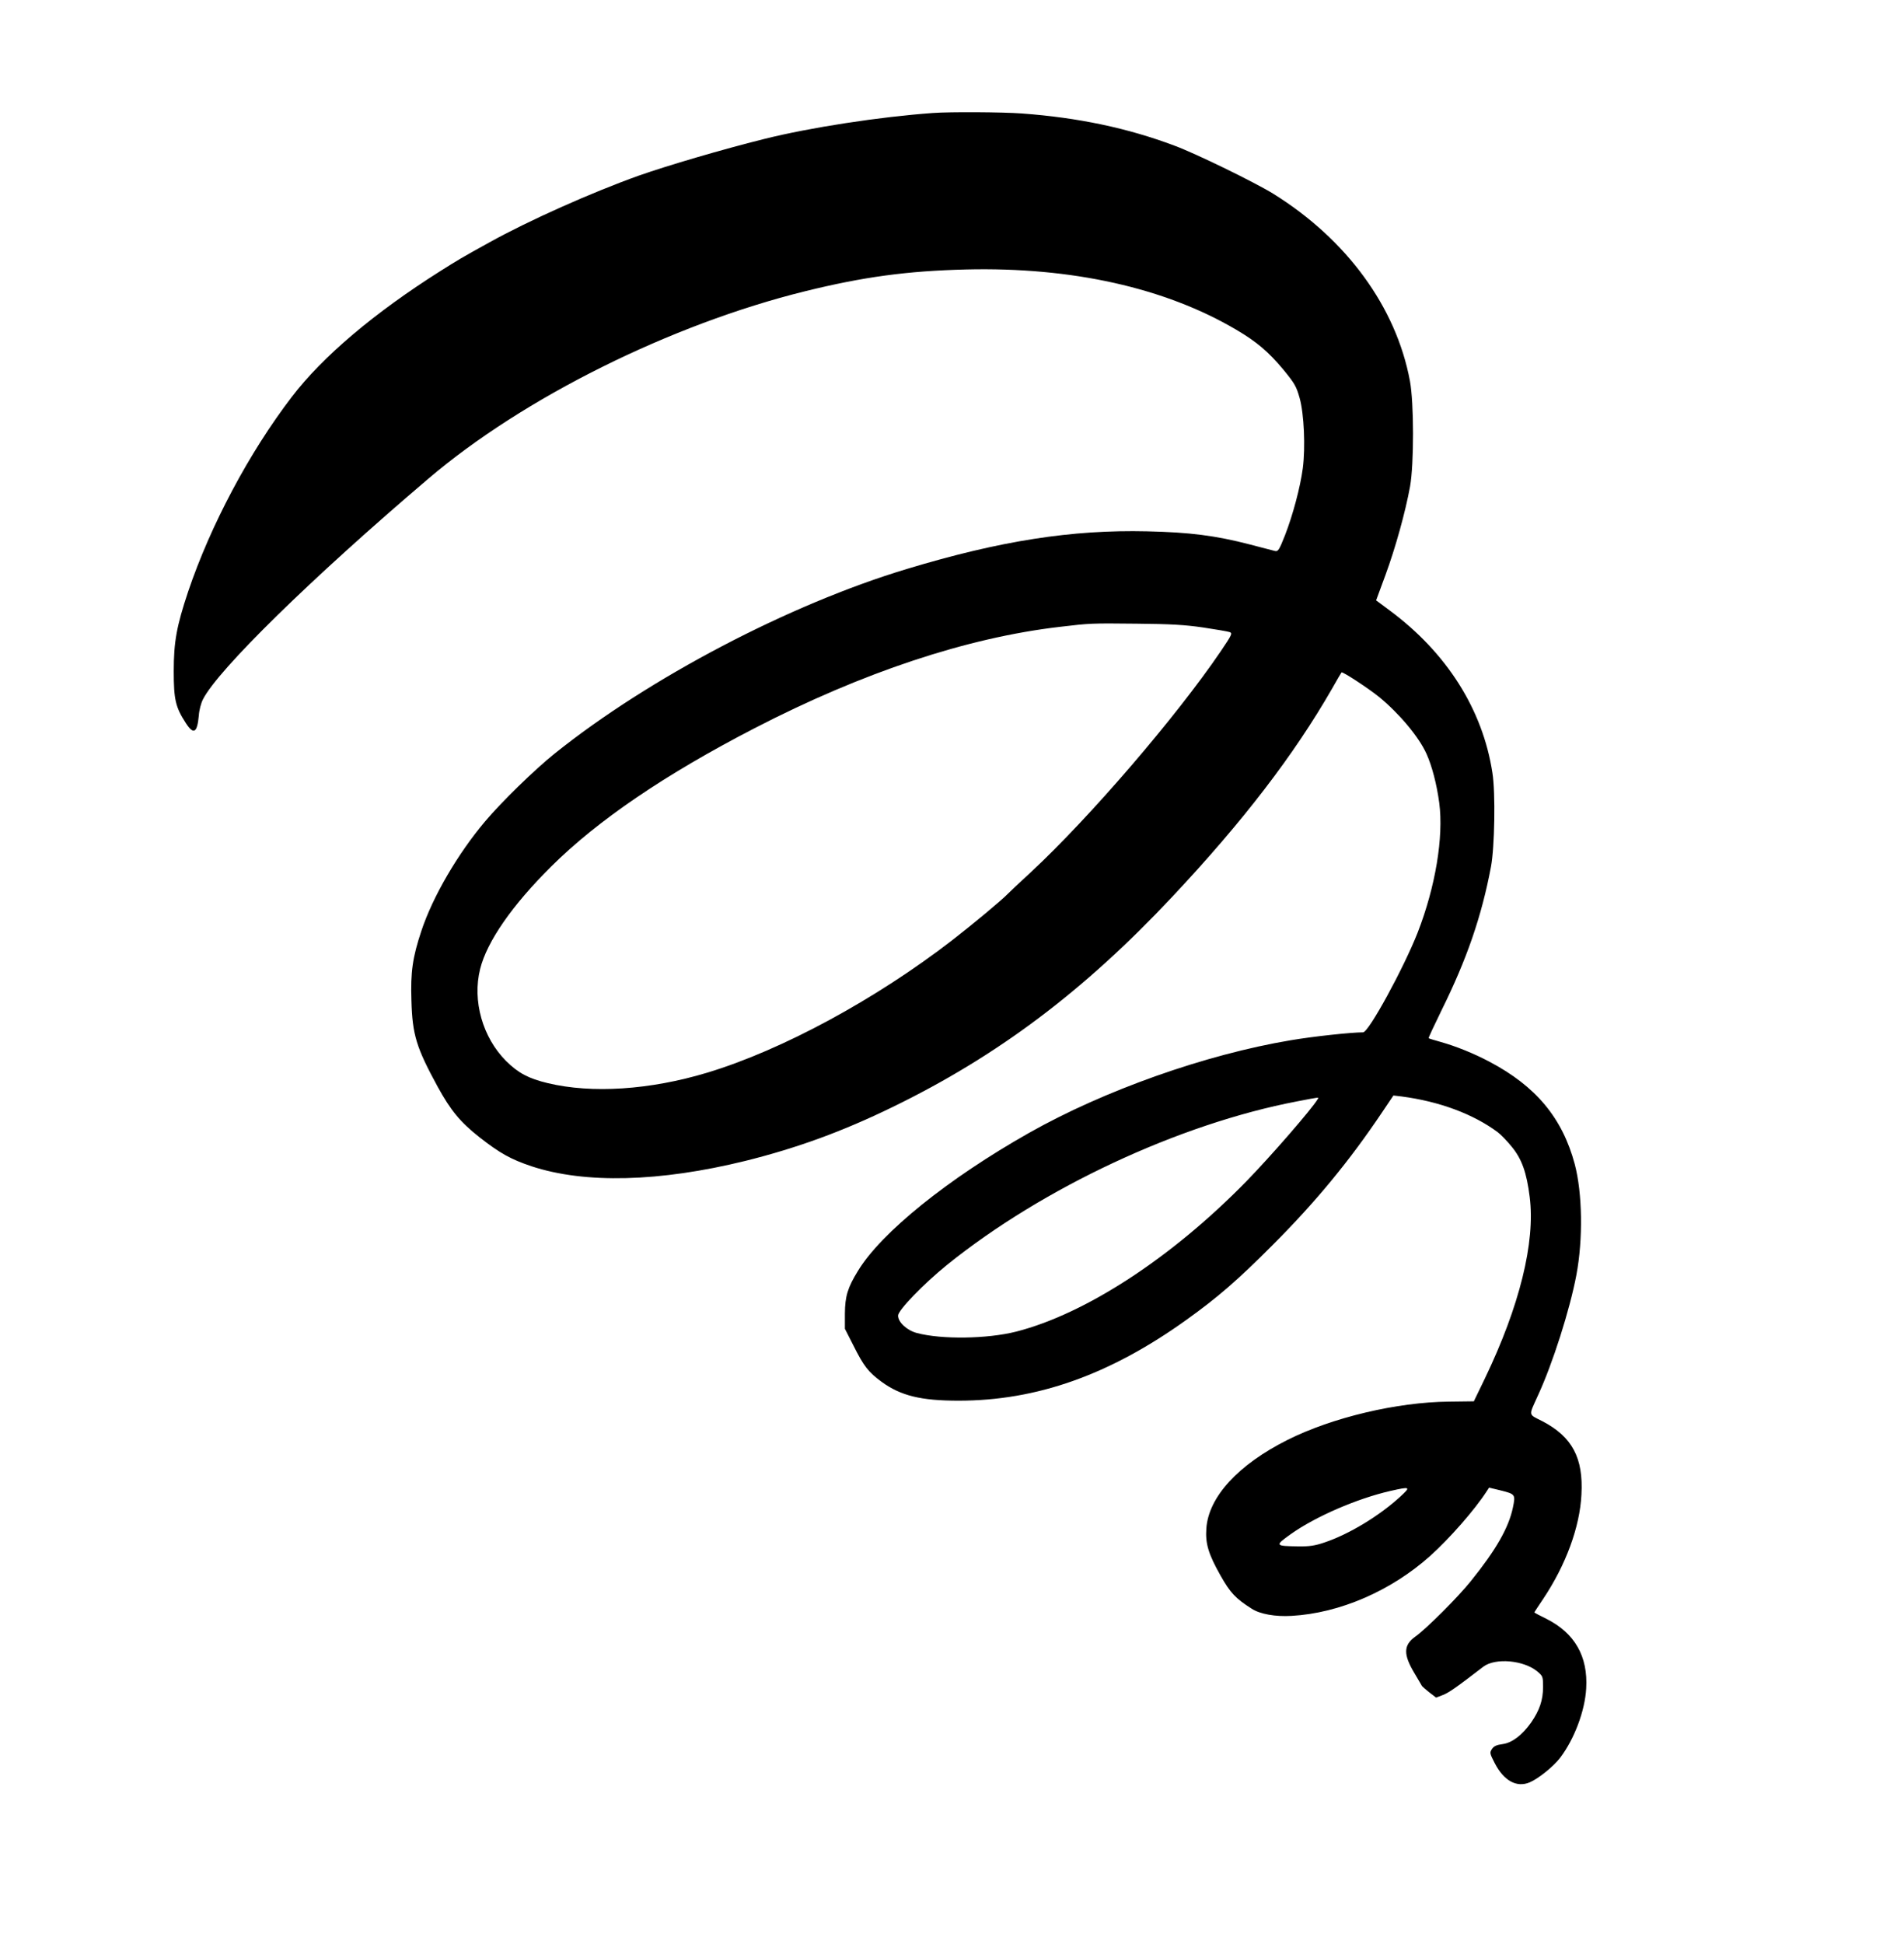 <svg width="48" height="49" viewBox="0 0 48 49" fill="none" xmlns="http://www.w3.org/2000/svg">
<path d="M23.52 2.848C22.18 2.944 20.428 3.212 19.26 3.504C18.2 3.768 16.816 4.176 16.1 4.428C14.904 4.856 13.328 5.56 12.34 6.108C11.616 6.508 11.56 6.544 11.108 6.828C9.436 7.884 8.132 8.988 7.356 10.004C6.28 11.408 5.308 13.24 4.744 14.908C4.452 15.784 4.38 16.176 4.38 16.92C4.38 17.628 4.424 17.824 4.684 18.224C4.88 18.528 4.972 18.476 5.012 18.036C5.02 17.904 5.068 17.72 5.116 17.628C5.496 16.88 7.848 14.576 10.796 12.068C13.188 10.028 16.912 8.176 20.3 7.34C21.76 6.98 22.868 6.828 24.36 6.792C27.016 6.728 29.372 7.252 31.168 8.312C31.684 8.616 31.98 8.868 32.36 9.324C32.64 9.668 32.68 9.736 32.764 10.032C32.876 10.432 32.912 11.276 32.844 11.8C32.78 12.284 32.592 12.984 32.396 13.488C32.248 13.864 32.22 13.904 32.144 13.888C32.1 13.876 31.812 13.804 31.512 13.724C30.652 13.5 29.996 13.416 28.92 13.392C27.024 13.348 25.22 13.628 22.864 14.34C19.9 15.232 16.36 17.088 13.98 18.996C13.472 19.404 12.644 20.212 12.232 20.7C11.536 21.524 10.908 22.604 10.624 23.46C10.4 24.132 10.348 24.5 10.372 25.22C10.396 26.084 10.496 26.404 11.032 27.388C11.364 27.992 11.6 28.28 12.092 28.668C12.604 29.068 12.876 29.22 13.4 29.396C14.748 29.84 16.628 29.792 18.792 29.26C20.092 28.936 21.236 28.52 22.5 27.904C25.148 26.616 27.324 24.98 29.556 22.6C31.336 20.704 32.616 19.036 33.58 17.36C33.704 17.14 33.812 16.956 33.82 16.948C33.844 16.92 34.508 17.356 34.768 17.568C35.272 17.98 35.772 18.576 35.96 18.996C36.1 19.304 36.22 19.764 36.284 20.24C36.396 21.1 36.188 22.352 35.74 23.504C35.388 24.4 34.504 26.02 34.364 26.02C34.064 26.02 33.1 26.124 32.536 26.22C30.388 26.58 27.836 27.484 25.94 28.556C23.896 29.712 22.22 31.064 21.632 32.028C21.368 32.456 21.304 32.672 21.3 33.108V33.492L21.516 33.916C21.776 34.436 21.892 34.584 22.224 34.828C22.708 35.18 23.216 35.304 24.164 35.304C26.136 35.304 27.972 34.656 29.908 33.268C30.696 32.704 31.208 32.26 32.08 31.384C33.172 30.292 34.024 29.256 34.848 28.028L35.128 27.612L35.332 27.636C36.284 27.76 37.144 28.08 37.756 28.536C37.832 28.592 37.992 28.756 38.108 28.9C38.364 29.208 38.488 29.556 38.564 30.172C38.708 31.312 38.308 32.924 37.436 34.74L37.156 35.32L36.528 35.328C35.22 35.34 33.584 35.728 32.46 36.292C31.216 36.916 30.468 37.728 30.412 38.524C30.384 38.904 30.464 39.172 30.772 39.716C31.016 40.148 31.152 40.292 31.556 40.548C31.764 40.684 32.152 40.752 32.56 40.728C33.772 40.66 35.068 40.1 36.056 39.216C36.544 38.776 37.168 38.068 37.48 37.588L37.54 37.496L37.808 37.56C38.208 37.66 38.208 37.664 38.14 38C38.032 38.512 37.712 39.068 37.08 39.852C36.756 40.256 35.964 41.048 35.684 41.248C35.38 41.464 35.372 41.696 35.66 42.176C35.756 42.34 35.844 42.484 35.848 42.496C35.856 42.508 35.936 42.58 36.032 42.656L36.204 42.788L36.372 42.724C36.52 42.668 36.716 42.532 37.396 42.008C37.7 41.78 38.416 41.844 38.76 42.132C38.896 42.248 38.9 42.26 38.9 42.524C38.9 42.852 38.812 43.108 38.6 43.416C38.372 43.736 38.12 43.928 37.88 43.96C37.728 43.98 37.66 44.012 37.612 44.084C37.552 44.176 37.556 44.196 37.684 44.444C37.912 44.884 38.236 45.064 38.564 44.924C38.788 44.828 39.164 44.524 39.332 44.304C39.688 43.836 39.956 43.124 39.988 42.56C40.036 41.748 39.7 41.16 38.98 40.8C38.816 40.72 38.68 40.648 38.68 40.64C38.68 40.636 38.78 40.484 38.904 40.3C39.476 39.444 39.828 38.488 39.868 37.672C39.92 36.748 39.636 36.216 38.888 35.824C38.52 35.636 38.532 35.704 38.772 35.172C39.144 34.368 39.576 33.008 39.74 32.14C39.912 31.228 39.892 30.072 39.7 29.344C39.388 28.18 38.724 27.38 37.548 26.76C37.156 26.552 36.7 26.368 36.312 26.26C36.156 26.216 36.024 26.176 36.016 26.168C36.008 26.16 36.152 25.852 36.336 25.476C36.98 24.176 37.352 23.096 37.588 21.844C37.68 21.352 37.704 19.98 37.624 19.48C37.38 17.884 36.472 16.452 35.036 15.388L34.692 15.132L34.928 14.492C35.176 13.82 35.432 12.9 35.548 12.26C35.648 11.7 35.648 10.152 35.544 9.6C35.196 7.74 33.952 6.036 32.1 4.884C31.648 4.604 30.128 3.86 29.6 3.668C28.428 3.228 27.18 2.964 25.76 2.86C25.268 2.824 23.956 2.816 23.52 2.848ZM30.332 15.816C30.656 15.864 30.956 15.916 31 15.932C31.076 15.96 31.056 16 30.772 16.42C29.652 18.068 27.476 20.6 25.988 21.984C25.696 22.252 25.432 22.5 25.4 22.536C25.264 22.68 24.504 23.312 24.008 23.696C22.076 25.188 19.724 26.464 17.832 27.036C16.388 27.472 14.92 27.568 13.808 27.3C13.324 27.184 13.068 27.048 12.76 26.744C12.168 26.152 11.904 25.228 12.104 24.424C12.276 23.732 12.912 22.816 13.896 21.84C15.072 20.672 16.768 19.52 19.02 18.356C21.744 16.948 24.38 16.072 26.716 15.8C27.488 15.708 27.508 15.708 28.66 15.72C29.516 15.728 29.864 15.748 30.332 15.816ZM33.216 27.708C33.072 27.952 32.036 29.144 31.424 29.772C29.536 31.704 27.368 33.116 25.616 33.564C24.888 33.748 23.74 33.764 23.12 33.6C22.868 33.536 22.64 33.328 22.64 33.16C22.64 33.024 23.28 32.364 23.876 31.88C26.288 29.936 29.728 28.328 32.7 27.76C33.288 27.648 33.252 27.648 33.216 27.708ZM35.3 37.724C34.772 38.208 34.008 38.672 33.384 38.88C33.148 38.96 33.012 38.98 32.732 38.976C32.14 38.968 32.132 38.96 32.54 38.668C33.164 38.224 34.212 37.772 35.048 37.58C35.564 37.464 35.572 37.472 35.3 37.724Z" fill="black"/>
</svg>
